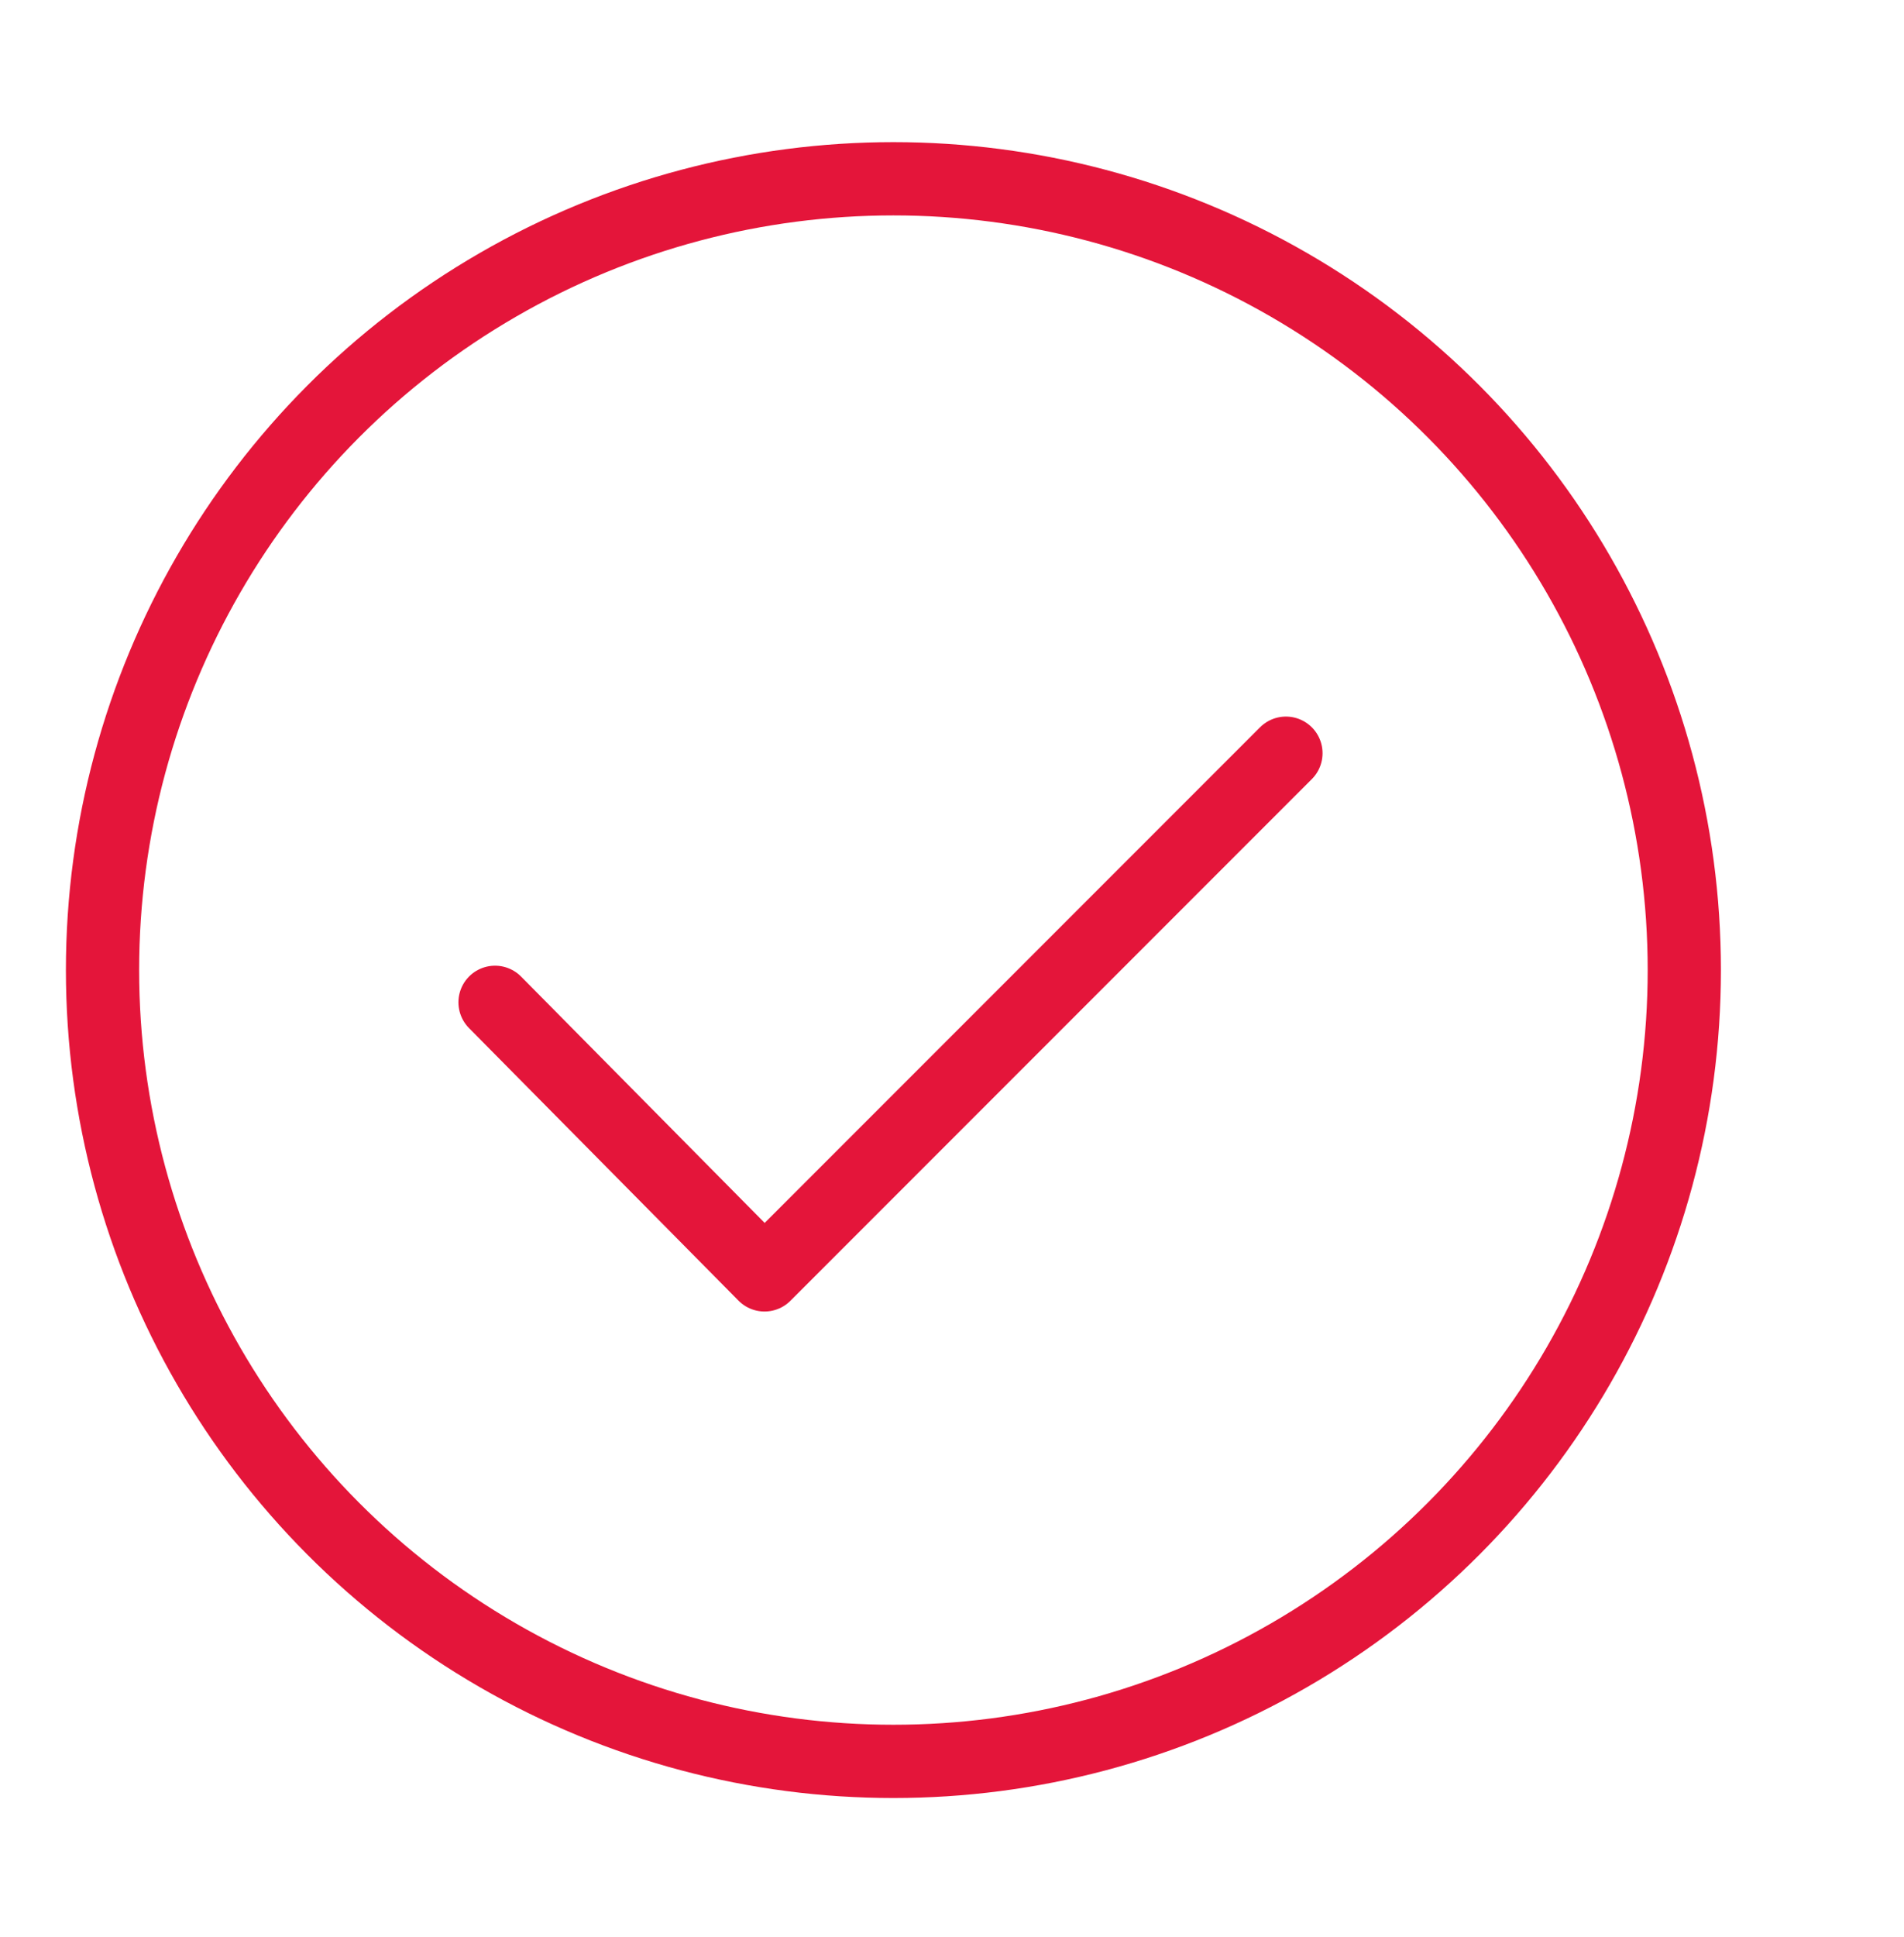 <?xml version="1.0" encoding="utf-8"?>
<!-- Generator: Adobe Illustrator 27.3.1, SVG Export Plug-In . SVG Version: 6.00 Build 0)  -->
<svg version="1.1" id="Ebene_1" xmlns="http://www.w3.org/2000/svg" xmlns:xlink="http://www.w3.org/1999/xlink" x="0px" y="0px"
	 viewBox="0 0 65 66.1" style="enable-background:new 0 0 65 66.1;" xml:space="preserve">
<style type="text/css">
	.st0{fill:none;stroke:#E4153A;stroke-width:2.5;stroke-linecap:round;stroke-miterlimit:10;}
	.st1{fill:none;stroke:#E4153A;stroke-width:2.5;stroke-linecap:round;stroke-linejoin:round;stroke-miterlimit:10;}
</style>
<g>
	<ellipse class="st0" cx="30.5" cy="33.1" rx="27" ry="27"/>
</g>
<polyline class="st1" points="16.9,34.2 26.1,43.5 43.9,25.7 "/>
</svg>
